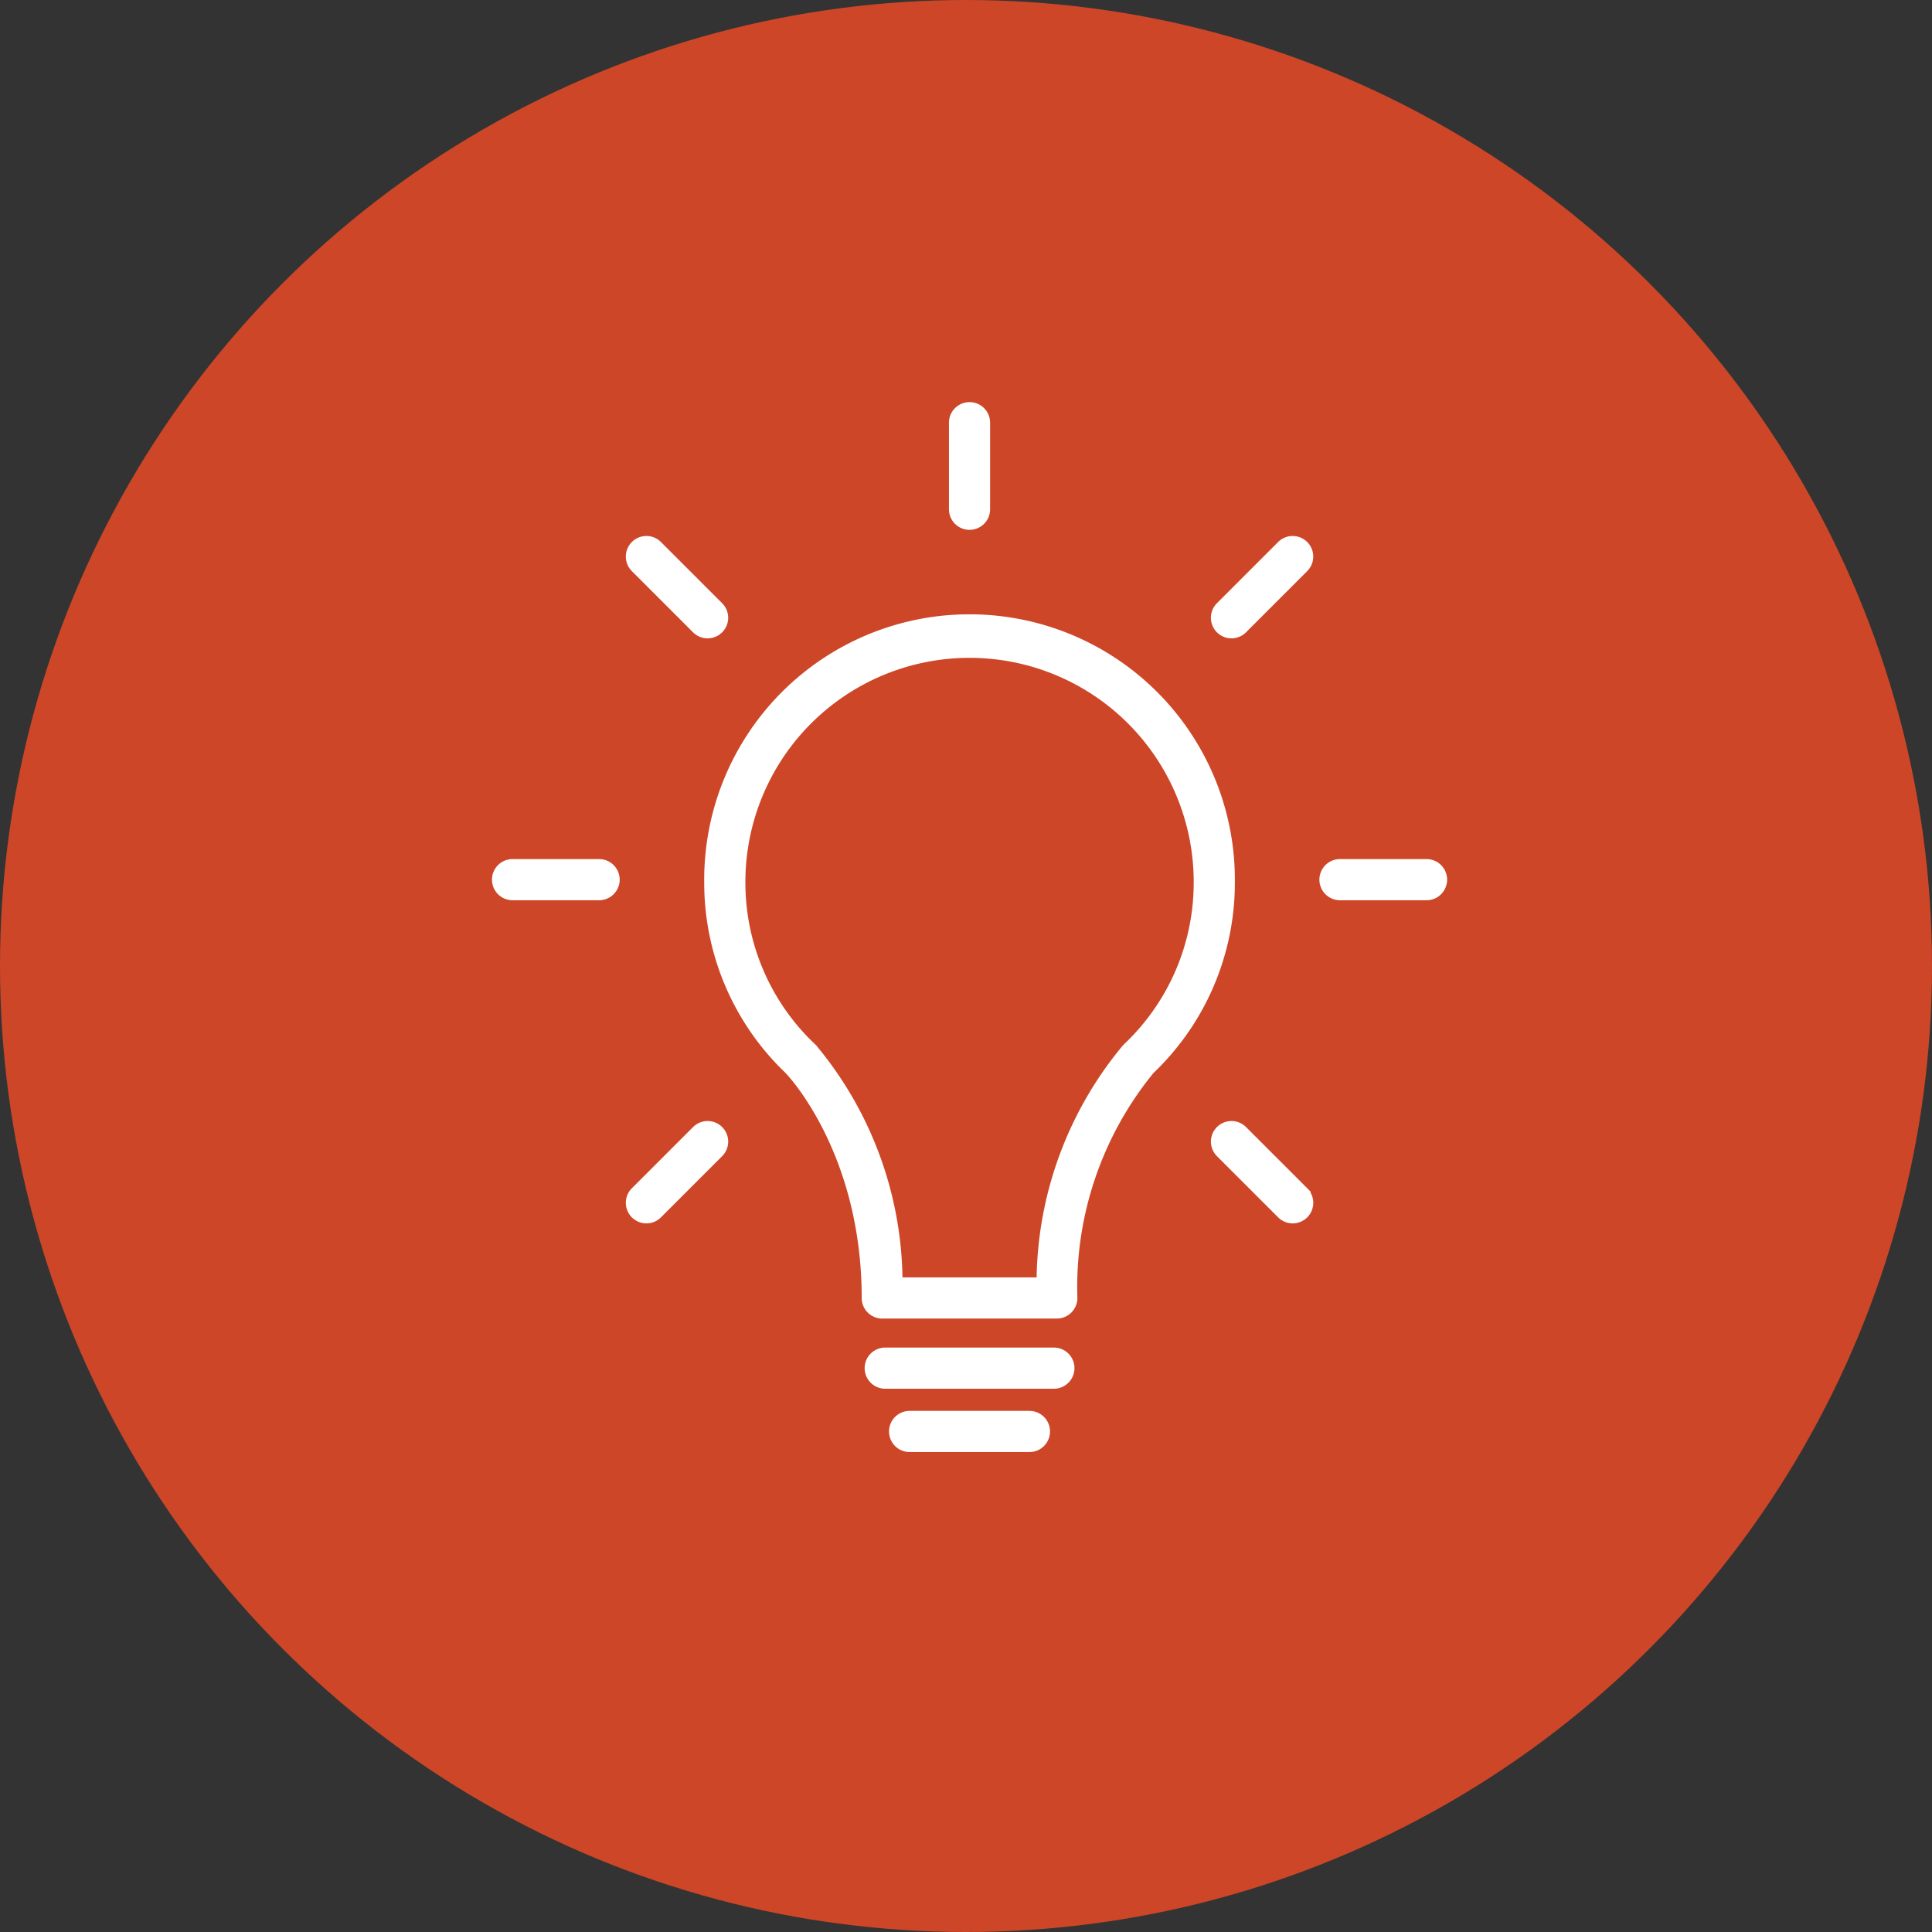 <svg xmlns="http://www.w3.org/2000/svg" width="86" height="86" viewBox="0 0 86 86">
  <rect x="0" y="0" width="86" height="86" fill="#333333" stroke="none"/>
  <g id="グループ_18898" data-name="グループ 18898" transform="translate(-145 -9005)">
    <circle id="楕円形_102" data-name="楕円形 102" cx="43" cy="43" r="43" transform="translate(145 9005)" fill="#cd4628"/>
    <g id="グループ_18835" data-name="グループ 18835" transform="translate(167 9023)">
      <g id="グループ_669" data-name="グループ 669">
        <path id="パス_47459" data-name="パス 47459" d="M77.511,93.651h-7.77a.816.816,0,0,1-.816-.816c0-6.525-3.356-10.019-3.389-10.054-.014-.014-.029-.029-.042-.045a11.6,11.6,0,0,1-3.579-8.415,11.711,11.711,0,1,1,23.421,0,11.6,11.6,0,0,1-3.581,8.416.368.368,0,0,1-.038.041,15.175,15.175,0,0,0-3.391,10.056.816.816,0,0,1-.816.816m-6.97-1.632H76.71a16.463,16.463,0,0,1,3.767-10.3.981.981,0,0,1,.088-.1,9.986,9.986,0,0,0,3.139-7.3,10.078,10.078,0,1,0-20.156,0,9.986,9.986,0,0,0,3.139,7.3.772.772,0,0,1,.088.1,16.46,16.46,0,0,1,3.767,10.3" transform="translate(-52.468 -53.057)" fill="#fff" stroke="#fff" stroke-width="0.2"/>
        <path id="パス_47460" data-name="パス 47460" d="M117.037,277.461h-7.508a.816.816,0,1,1,0-1.632h7.508a.816.816,0,0,1,0,1.632" transform="translate(-92.125 -233.744)" fill="#fff" stroke="#fff" stroke-width="0.2"/>
        <path id="パス_47461" data-name="パス 47461" d="M121.987,295.933h-5.334a.816.816,0,1,1,0-1.632h5.334a.816.816,0,0,1,0,1.632" transform="translate(-98.163 -249.397)" fill="#fff" stroke="#fff" stroke-width="0.2"/>
        <path id="パス_47462" data-name="パス 47462" d="M4.668,134.949H.816a.816.816,0,1,1,0-1.632H4.668a.816.816,0,0,1,0,1.632" transform="translate(0 -112.976)" fill="#fff" stroke="#fff" stroke-width="0.2"/>
        <path id="パス_47463" data-name="パス 47463" d="M246.051,134.949H242.2a.816.816,0,0,1,0-1.632h3.853a.816.816,0,0,1,0,1.632" transform="translate(-204.553 -112.976)" fill="#fff" stroke="#fff" stroke-width="0.2"/>
        <path id="パス_47464" data-name="パス 47464" d="M39.861,214.091a.816.816,0,0,1-.577-1.393l2.724-2.724a.816.816,0,1,1,1.154,1.154l-2.724,2.724a.813.813,0,0,1-.577.239" transform="translate(-33.087 -177.734)" fill="#fff" stroke="#fff" stroke-width="0.2"/>
        <path id="パス_47465" data-name="パス 47465" d="M210.551,43.406a.816.816,0,0,1-.577-1.393l2.724-2.724a.816.816,0,0,1,1.154,1.154l-2.724,2.724a.813.813,0,0,1-.577.239" transform="translate(-177.734 -33.091)" fill="#fff" stroke="#fff" stroke-width="0.2"/>
        <path id="パス_47466" data-name="パス 47466" d="M134.134,5.485a.816.816,0,0,1-.816-.816V.816a.816.816,0,1,1,1.632,0V4.669a.816.816,0,0,1-.816.816" transform="translate(-112.977)" fill="#fff" stroke="#fff" stroke-width="0.2"/>
        <path id="パス_47467" data-name="パス 47467" d="M213.276,214.091a.813.813,0,0,1-.577-.239l-2.724-2.724a.816.816,0,0,1,1.154-1.154l2.724,2.724a.816.816,0,0,1-.577,1.393" transform="translate(-177.734 -177.734)" fill="#fff" stroke="#fff" stroke-width="0.2"/>
        <path id="パス_47468" data-name="パス 47468" d="M42.585,43.406a.813.813,0,0,1-.577-.239l-2.724-2.724a.816.816,0,1,1,1.154-1.154l2.724,2.724a.816.816,0,0,1-.577,1.393" transform="translate(-33.087 -33.091)" fill="#fff" stroke="#fff" stroke-width="0.2"/>
      </g>
    </g>
  </g>
</svg>
